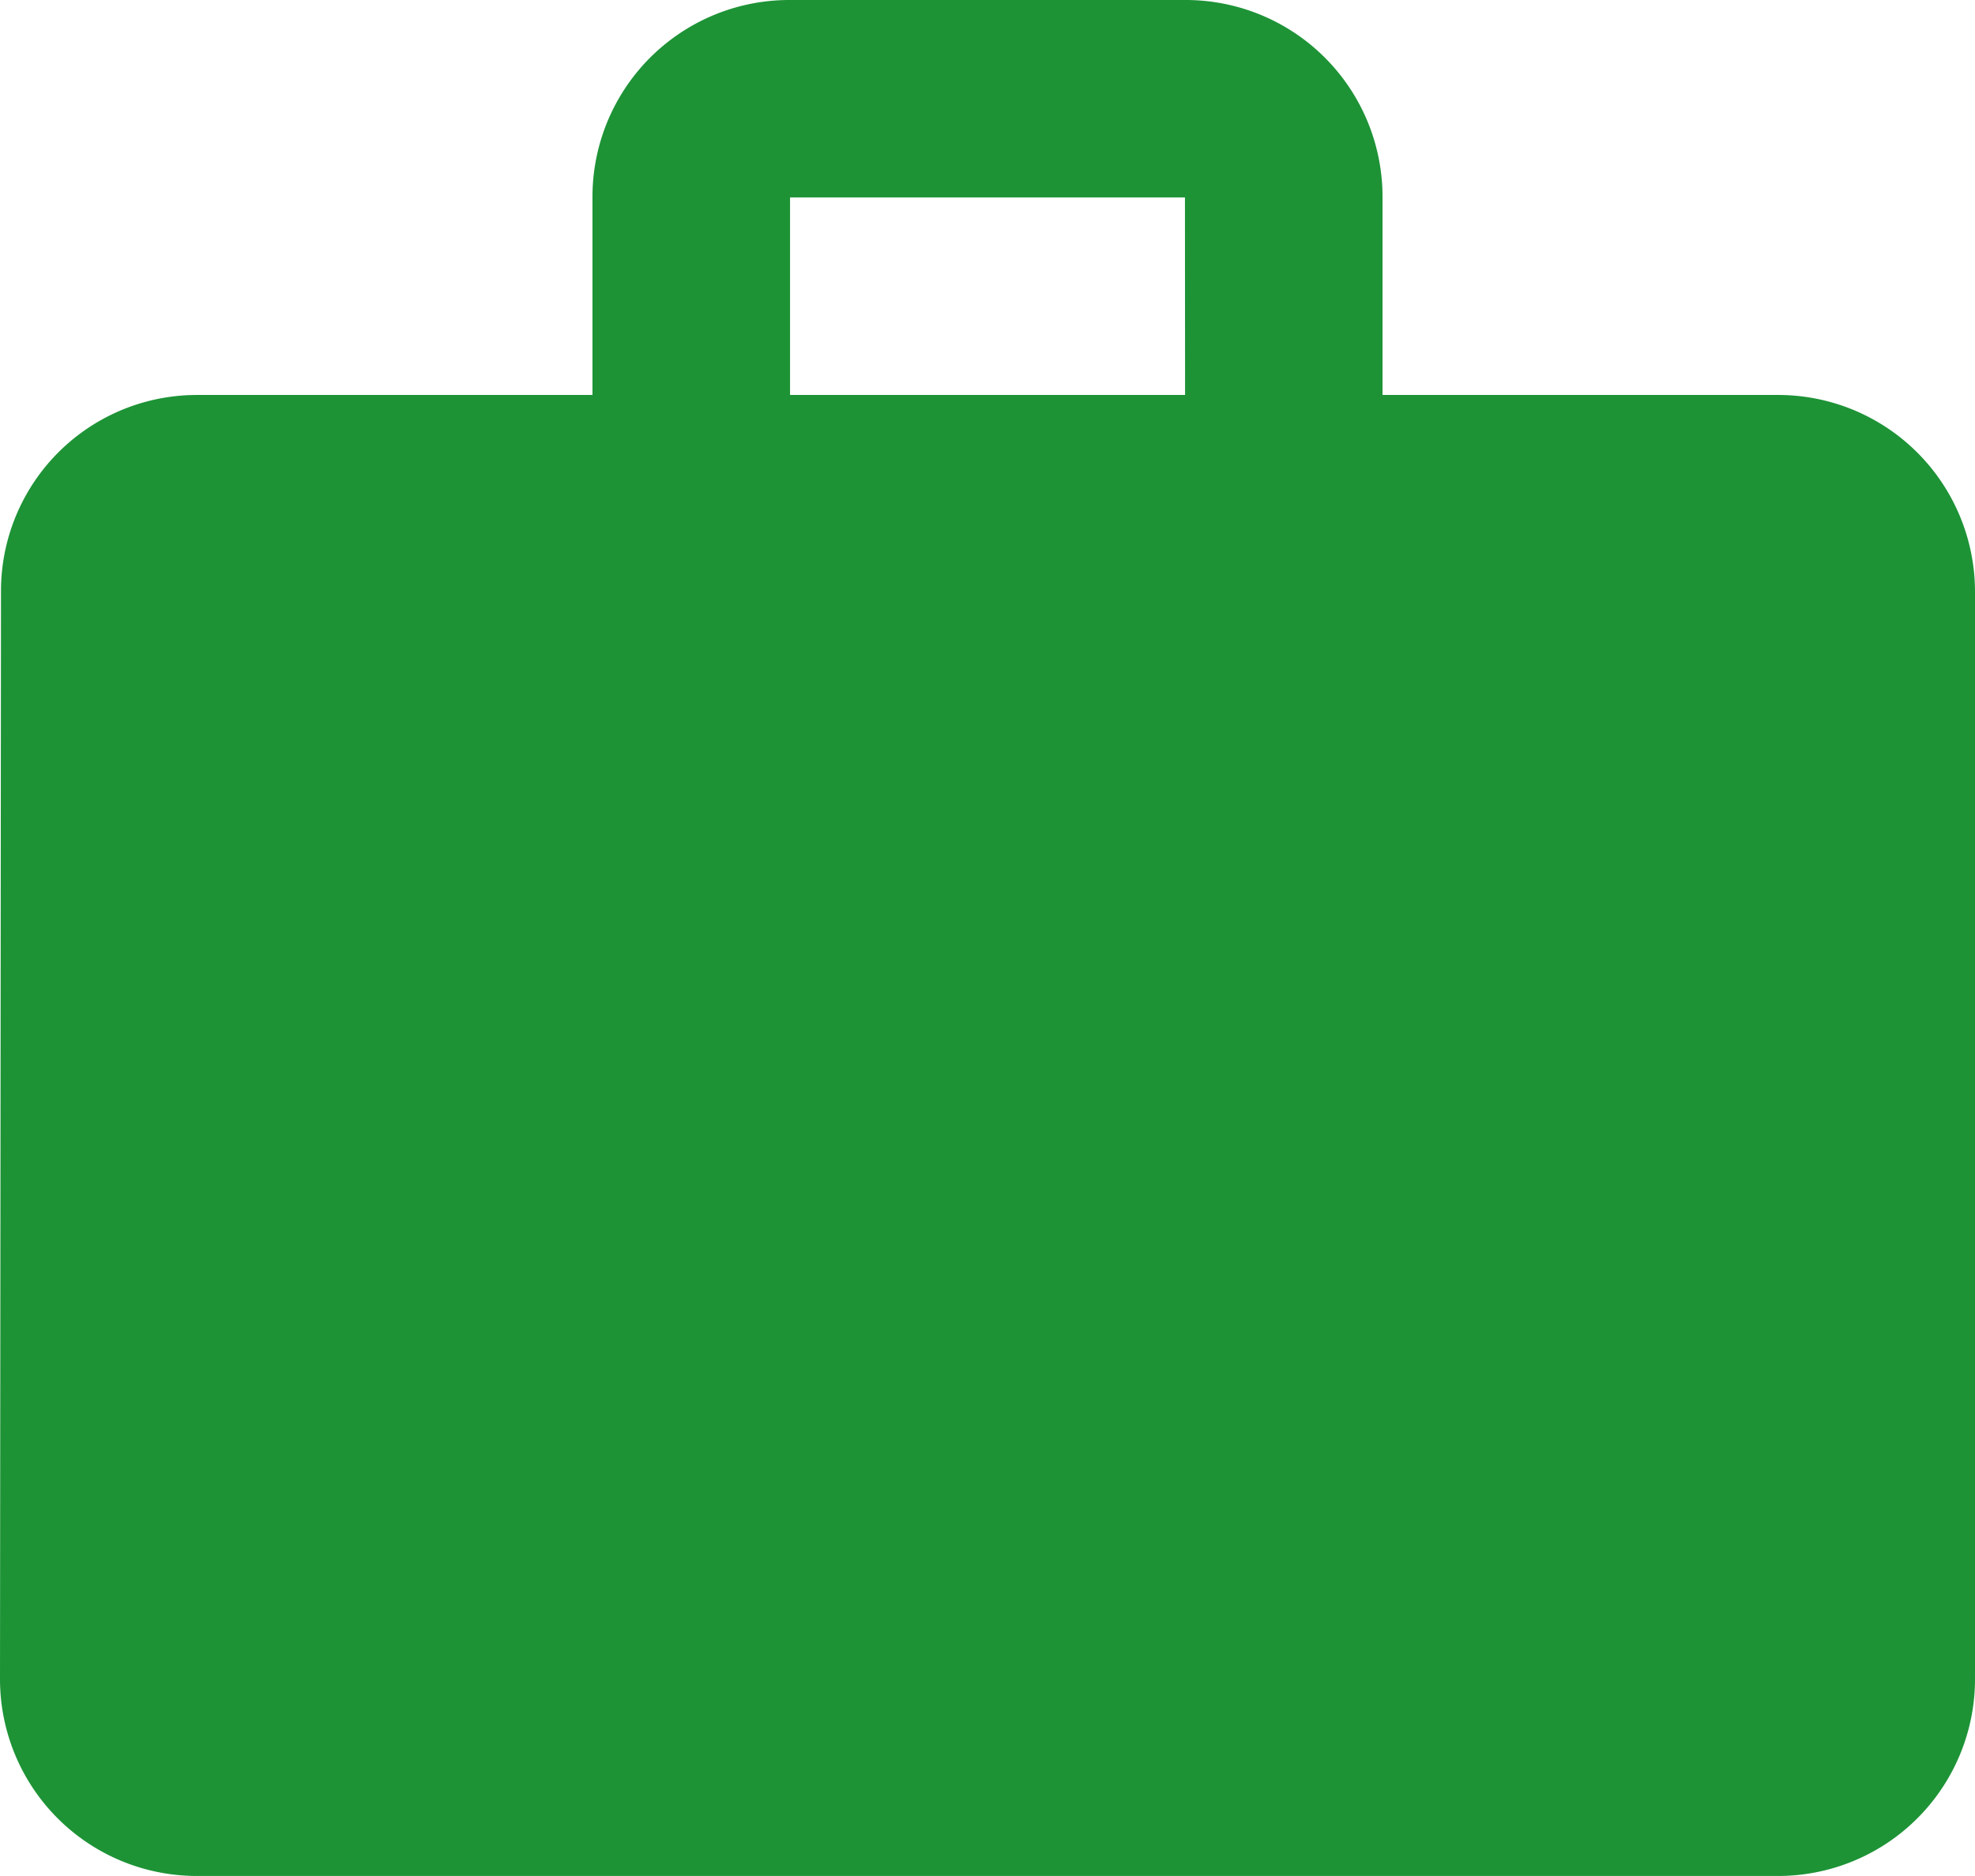 <svg xmlns="http://www.w3.org/2000/svg" width="15.834" height="15.042" viewBox="0 0 15.834 15.042">
  <path id="Icon_material-work" data-name="Icon material-work" d="M17.251,6.167H14.084V4.583A1.578,1.578,0,0,0,12.5,3H9.334A1.578,1.578,0,0,0,7.75,4.583V6.167H4.583A1.571,1.571,0,0,0,3.008,7.75L3,16.459a1.578,1.578,0,0,0,1.583,1.583H17.251a1.578,1.578,0,0,0,1.583-1.583V7.75A1.578,1.578,0,0,0,17.251,6.167Zm-4.75,0H9.334V4.583H12.5Z" transform="translate(-3 -3)" fill="#1d9336"/>
</svg>
